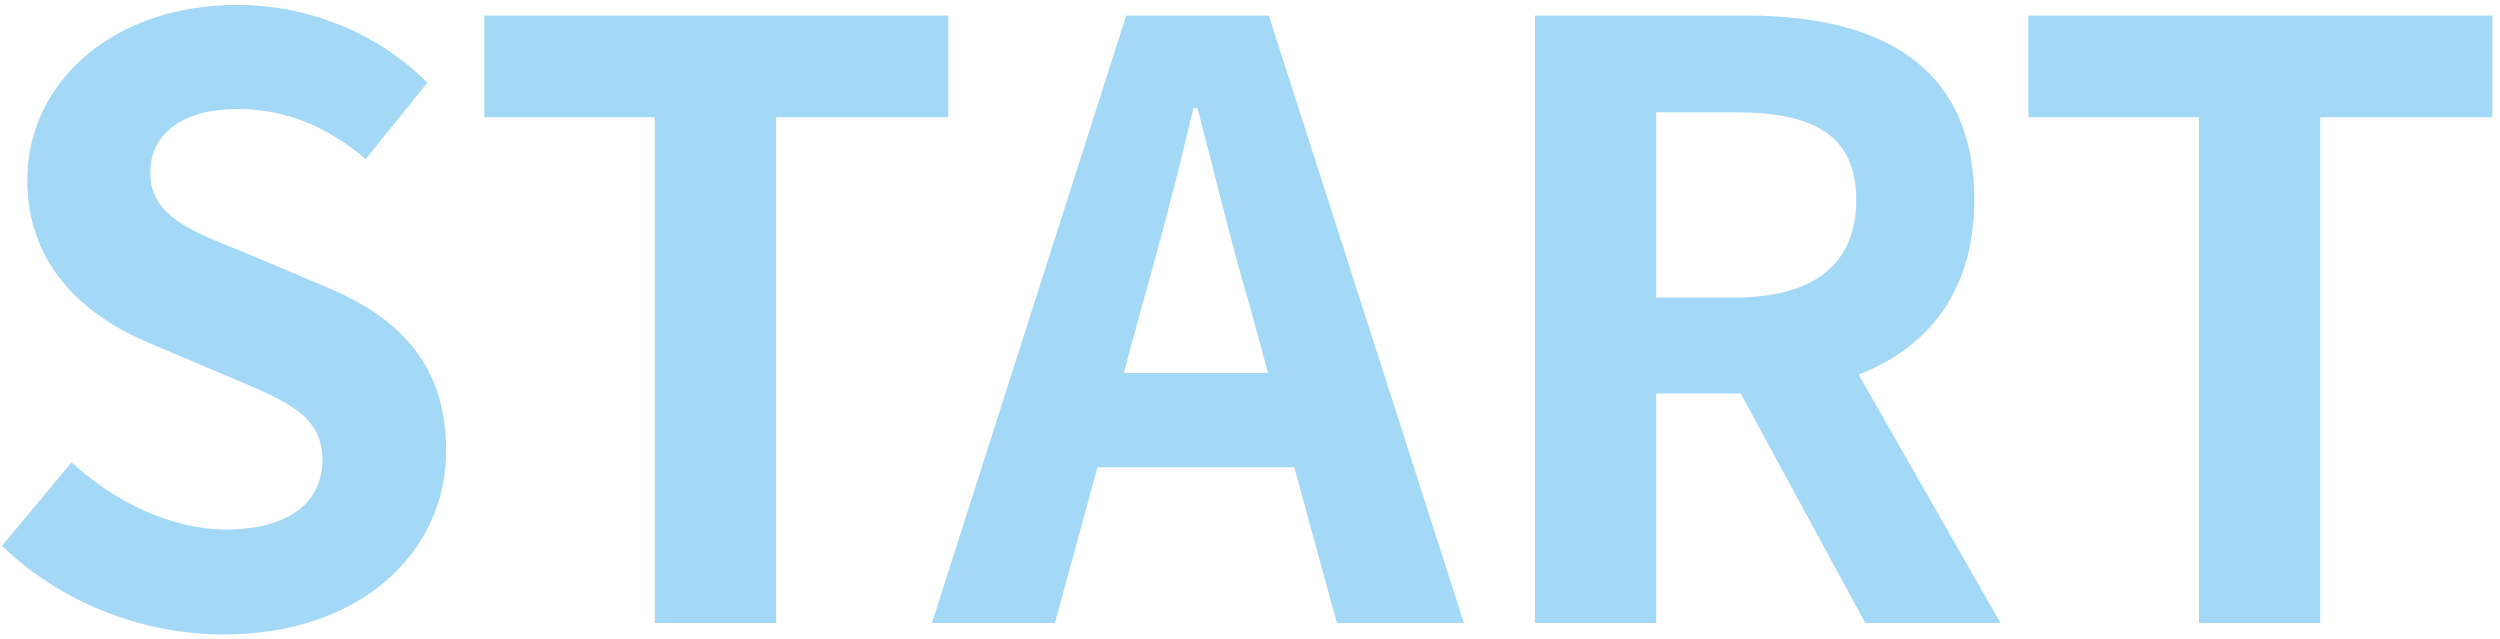 <svg width="305" height="78" viewBox="0 0 305 78" fill="none" xmlns="http://www.w3.org/2000/svg">
<path d="M27.231 77.4C44.331 77.4 54.431 67.1 54.431 55C54.431 44.3 48.531 38.6 39.531 34.9L29.831 30.8C23.531 28.3 18.331 26.4 18.331 21.1C18.331 16.2 22.431 13.3 28.931 13.3C35.031 13.3 39.931 15.5 44.631 19.4L52.132 10.1C46.132 4 37.531 0.6 28.931 0.6C13.931 0.6 3.331 9.9 3.331 22C3.331 32.8 10.831 38.8 18.331 41.9L28.231 46.1C34.831 48.9 39.331 50.6 39.331 56.1C39.331 61.3 35.231 64.6 27.531 64.6C21.031 64.6 14.031 61.3 8.731 56.4L0.231 66.6C7.431 73.5 17.331 77.4 27.231 77.4Z" fill="#49B3EE" fill-opacity="0.5"/>
<path d="M79.89 76H94.69V14.3H115.69V1.9H59.09V14.3H79.89V76Z" fill="#49B3EE" fill-opacity="0.5"/>
<path d="M139.298 37.4C141.498 29.7 143.698 21.3 145.598 13.2H146.098C148.198 21.2 150.198 29.7 152.498 37.4L154.698 45.5H137.098L139.298 37.4ZM113.698 76H128.698L133.898 57H157.898L163.098 76H178.598L154.798 1.9H137.398L113.698 76Z" fill="#49B3EE" fill-opacity="0.5"/>
<path d="M187.26 76H202.06V48H212.36L227.56 76H244.06L226.76 45.7C235.26 42.4 240.86 35.5 240.86 24.4C240.86 7.4 228.56 1.9 213.06 1.9H187.26V76ZM202.06 36.3V13.7H211.66C221.16 13.7 226.46 16.4 226.46 24.4C226.46 32.3 221.16 36.3 211.66 36.3H202.06Z" fill="#49B3EE" fill-opacity="0.5"/>
<path d="M268.269 76H283.069V14.3H304.069V1.9H247.469V14.3H268.269V76Z" fill="#49B3EE" fill-opacity="0.5"/>
</svg>
